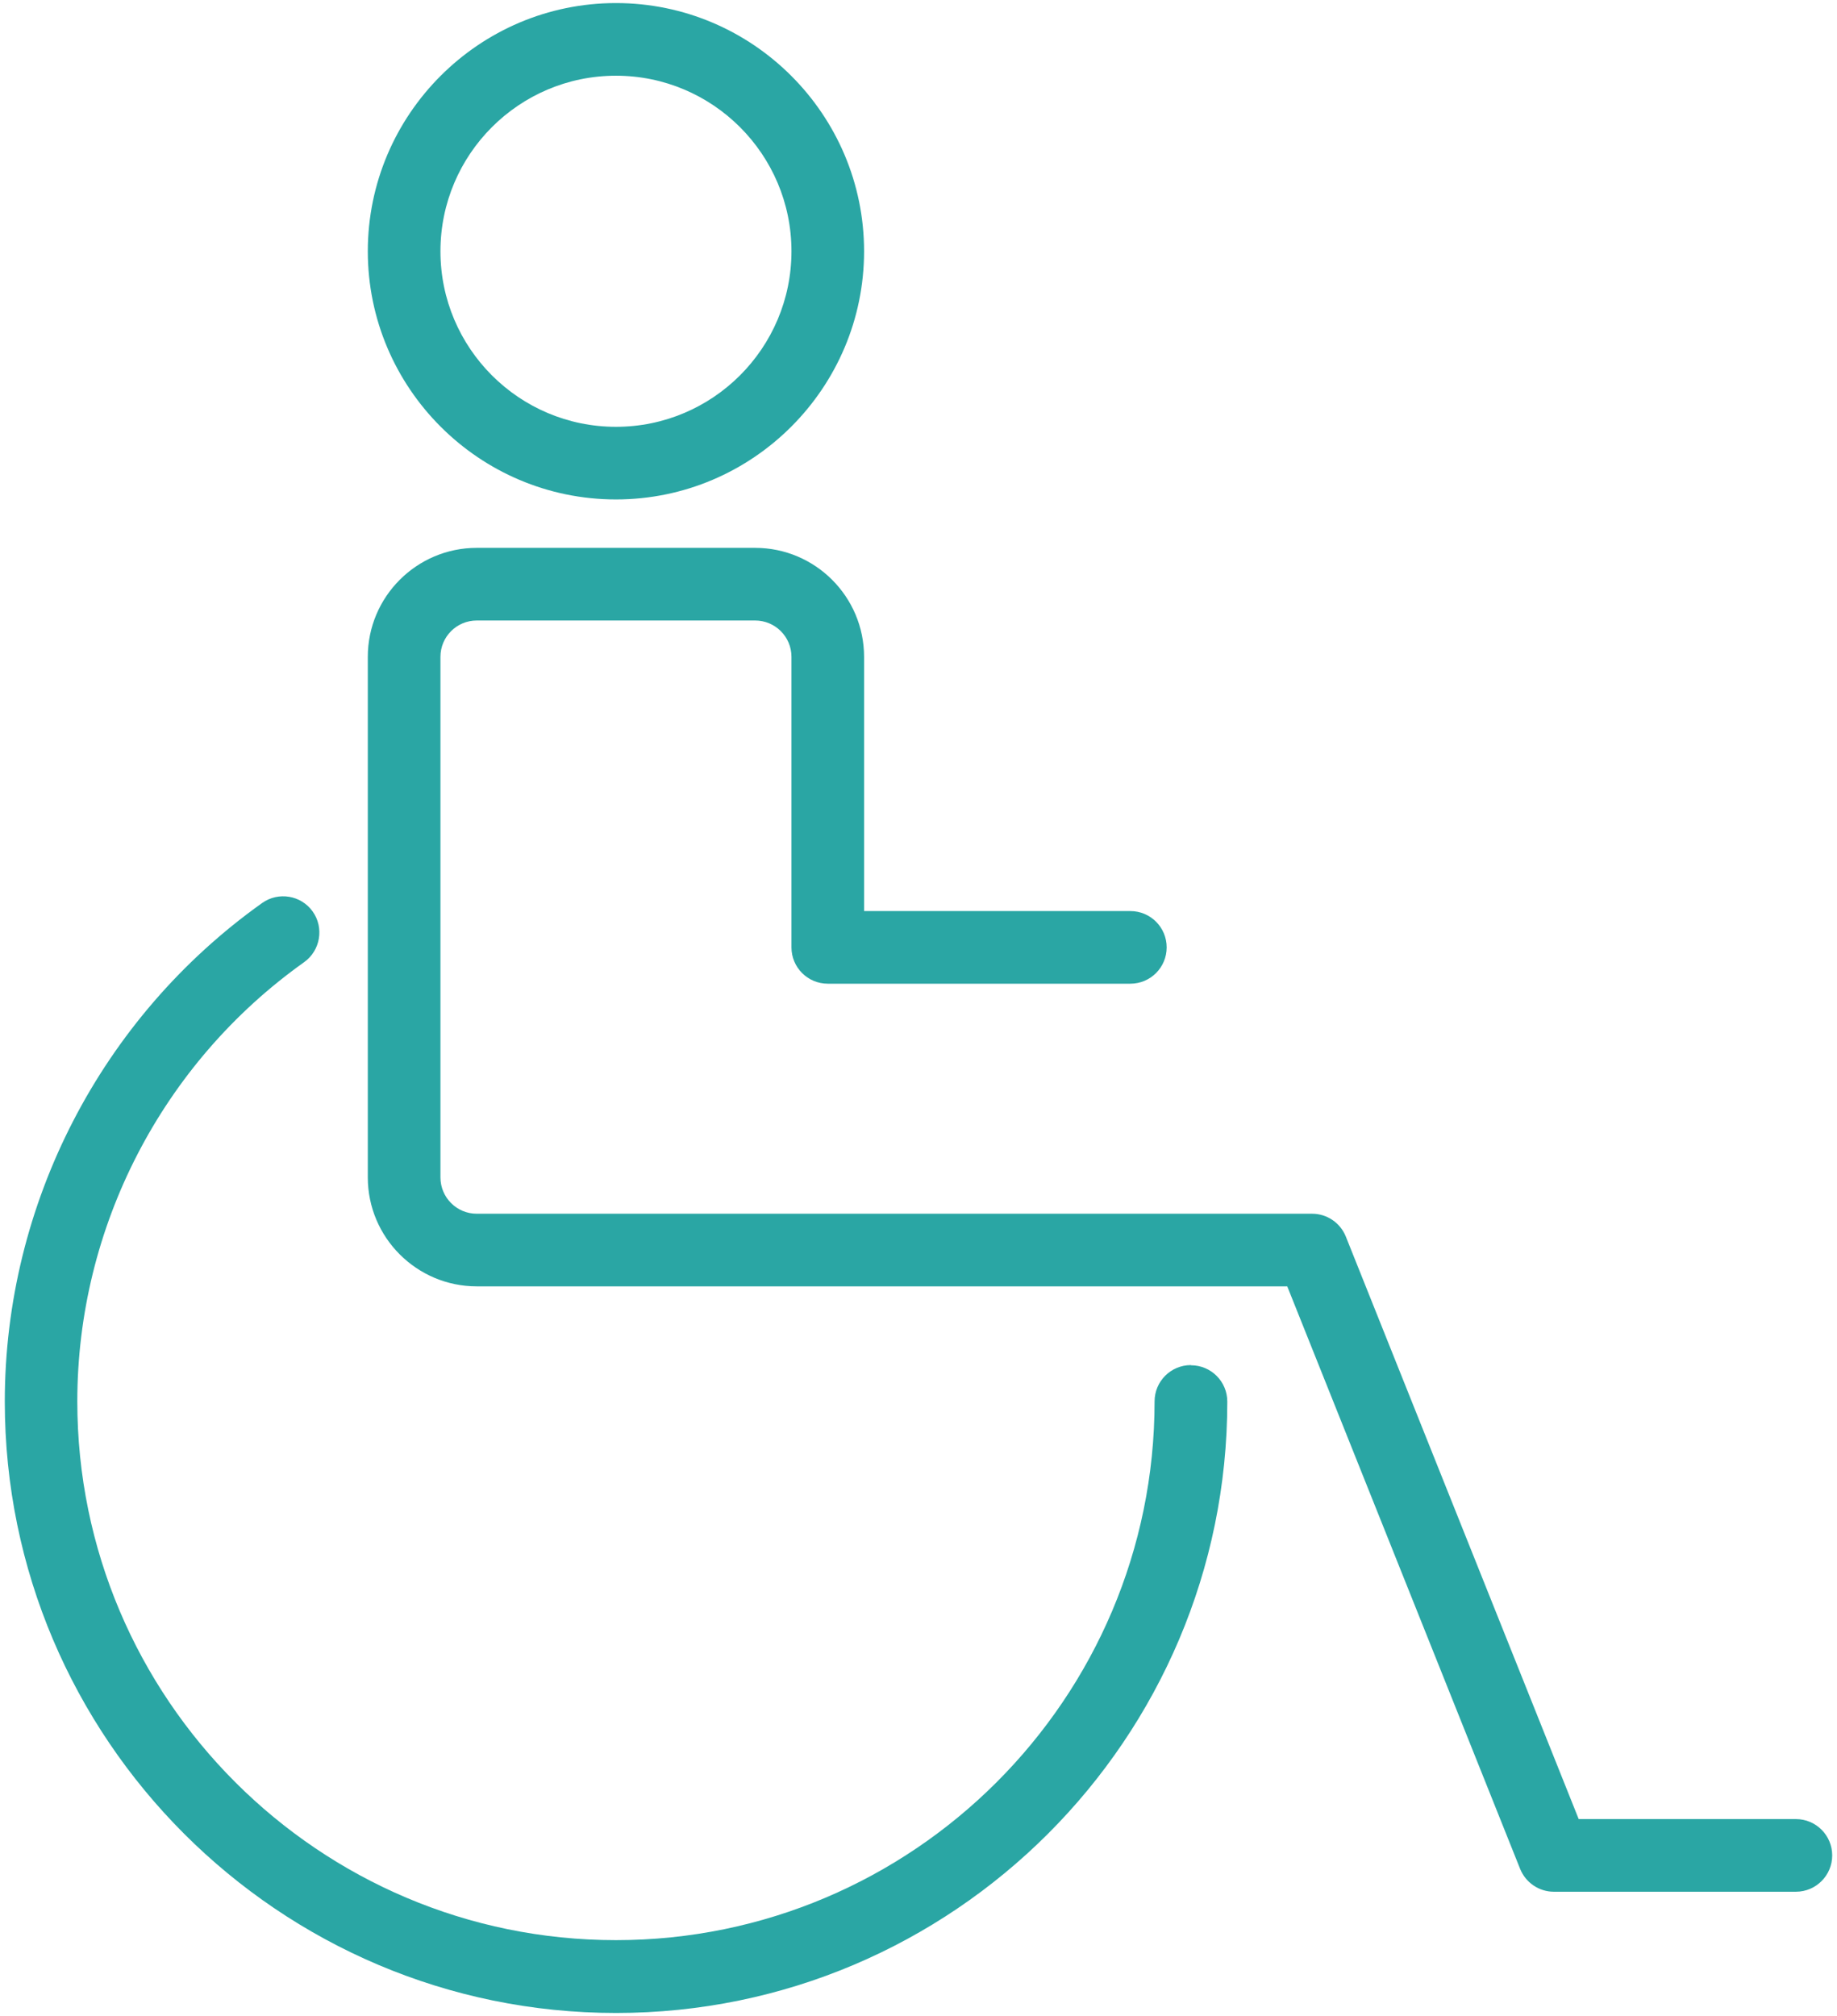 <svg xmlns="http://www.w3.org/2000/svg" width="72" height="79" viewBox="0 0 72 79" fill="none"><path d="M46.676 53.492C45.891 53.492 45.253 54.129 45.253 54.915C45.253 66.557 35.783 76.026 24.142 76.026C12.5 76.026 3.03 66.557 3.03 54.915C3.03 48.092 6.351 41.661 11.922 37.702C12.559 37.246 12.708 36.353 12.256 35.719C11.8 35.075 10.906 34.934 10.273 35.386C3.965 39.874 0.188 47.18 0.188 54.922C0.188 68.132 10.936 78.88 24.145 78.88C37.355 78.88 48.103 68.132 48.103 54.922C48.103 54.136 47.466 53.499 46.68 53.499L46.676 53.492Z" fill="#2AA6A4"></path><path d="M24.142 19.571C29.501 19.571 33.867 15.205 33.867 9.846C33.867 4.486 29.501 0.12 24.142 0.12C18.782 0.12 14.416 4.486 14.416 9.846C14.416 15.205 18.782 19.571 24.142 19.571ZM24.142 2.967C27.937 2.967 31.021 6.05 31.021 9.846C31.021 13.641 27.937 16.725 24.142 16.725C20.347 16.725 17.263 13.641 17.263 9.846C17.263 6.05 20.347 2.967 24.142 2.967Z" fill="#2AA6A4"></path><path d="M70.397 71.282H61.876L52.748 48.454C52.529 47.913 52.006 47.561 51.428 47.561H18.686C17.9 47.561 17.263 46.923 17.263 46.138V25.738C17.263 24.952 17.9 24.315 18.686 24.315H29.597C30.383 24.315 31.021 24.952 31.021 25.738V37.124C31.021 37.91 31.658 38.547 32.444 38.547H44.304C45.09 38.547 45.727 37.91 45.727 37.124C45.727 36.338 45.09 35.701 44.304 35.701H33.867V25.738C33.867 23.384 31.951 21.468 29.597 21.468H18.686C16.332 21.468 14.416 23.384 14.416 25.738V46.138C14.416 48.491 16.332 50.407 18.686 50.407H50.453L59.581 73.235C59.8 73.776 60.323 74.129 60.901 74.129H70.389C71.175 74.129 71.812 73.491 71.812 72.705C71.812 71.92 71.175 71.282 70.389 71.282H70.397Z" fill="#2AA6A4"></path></svg>